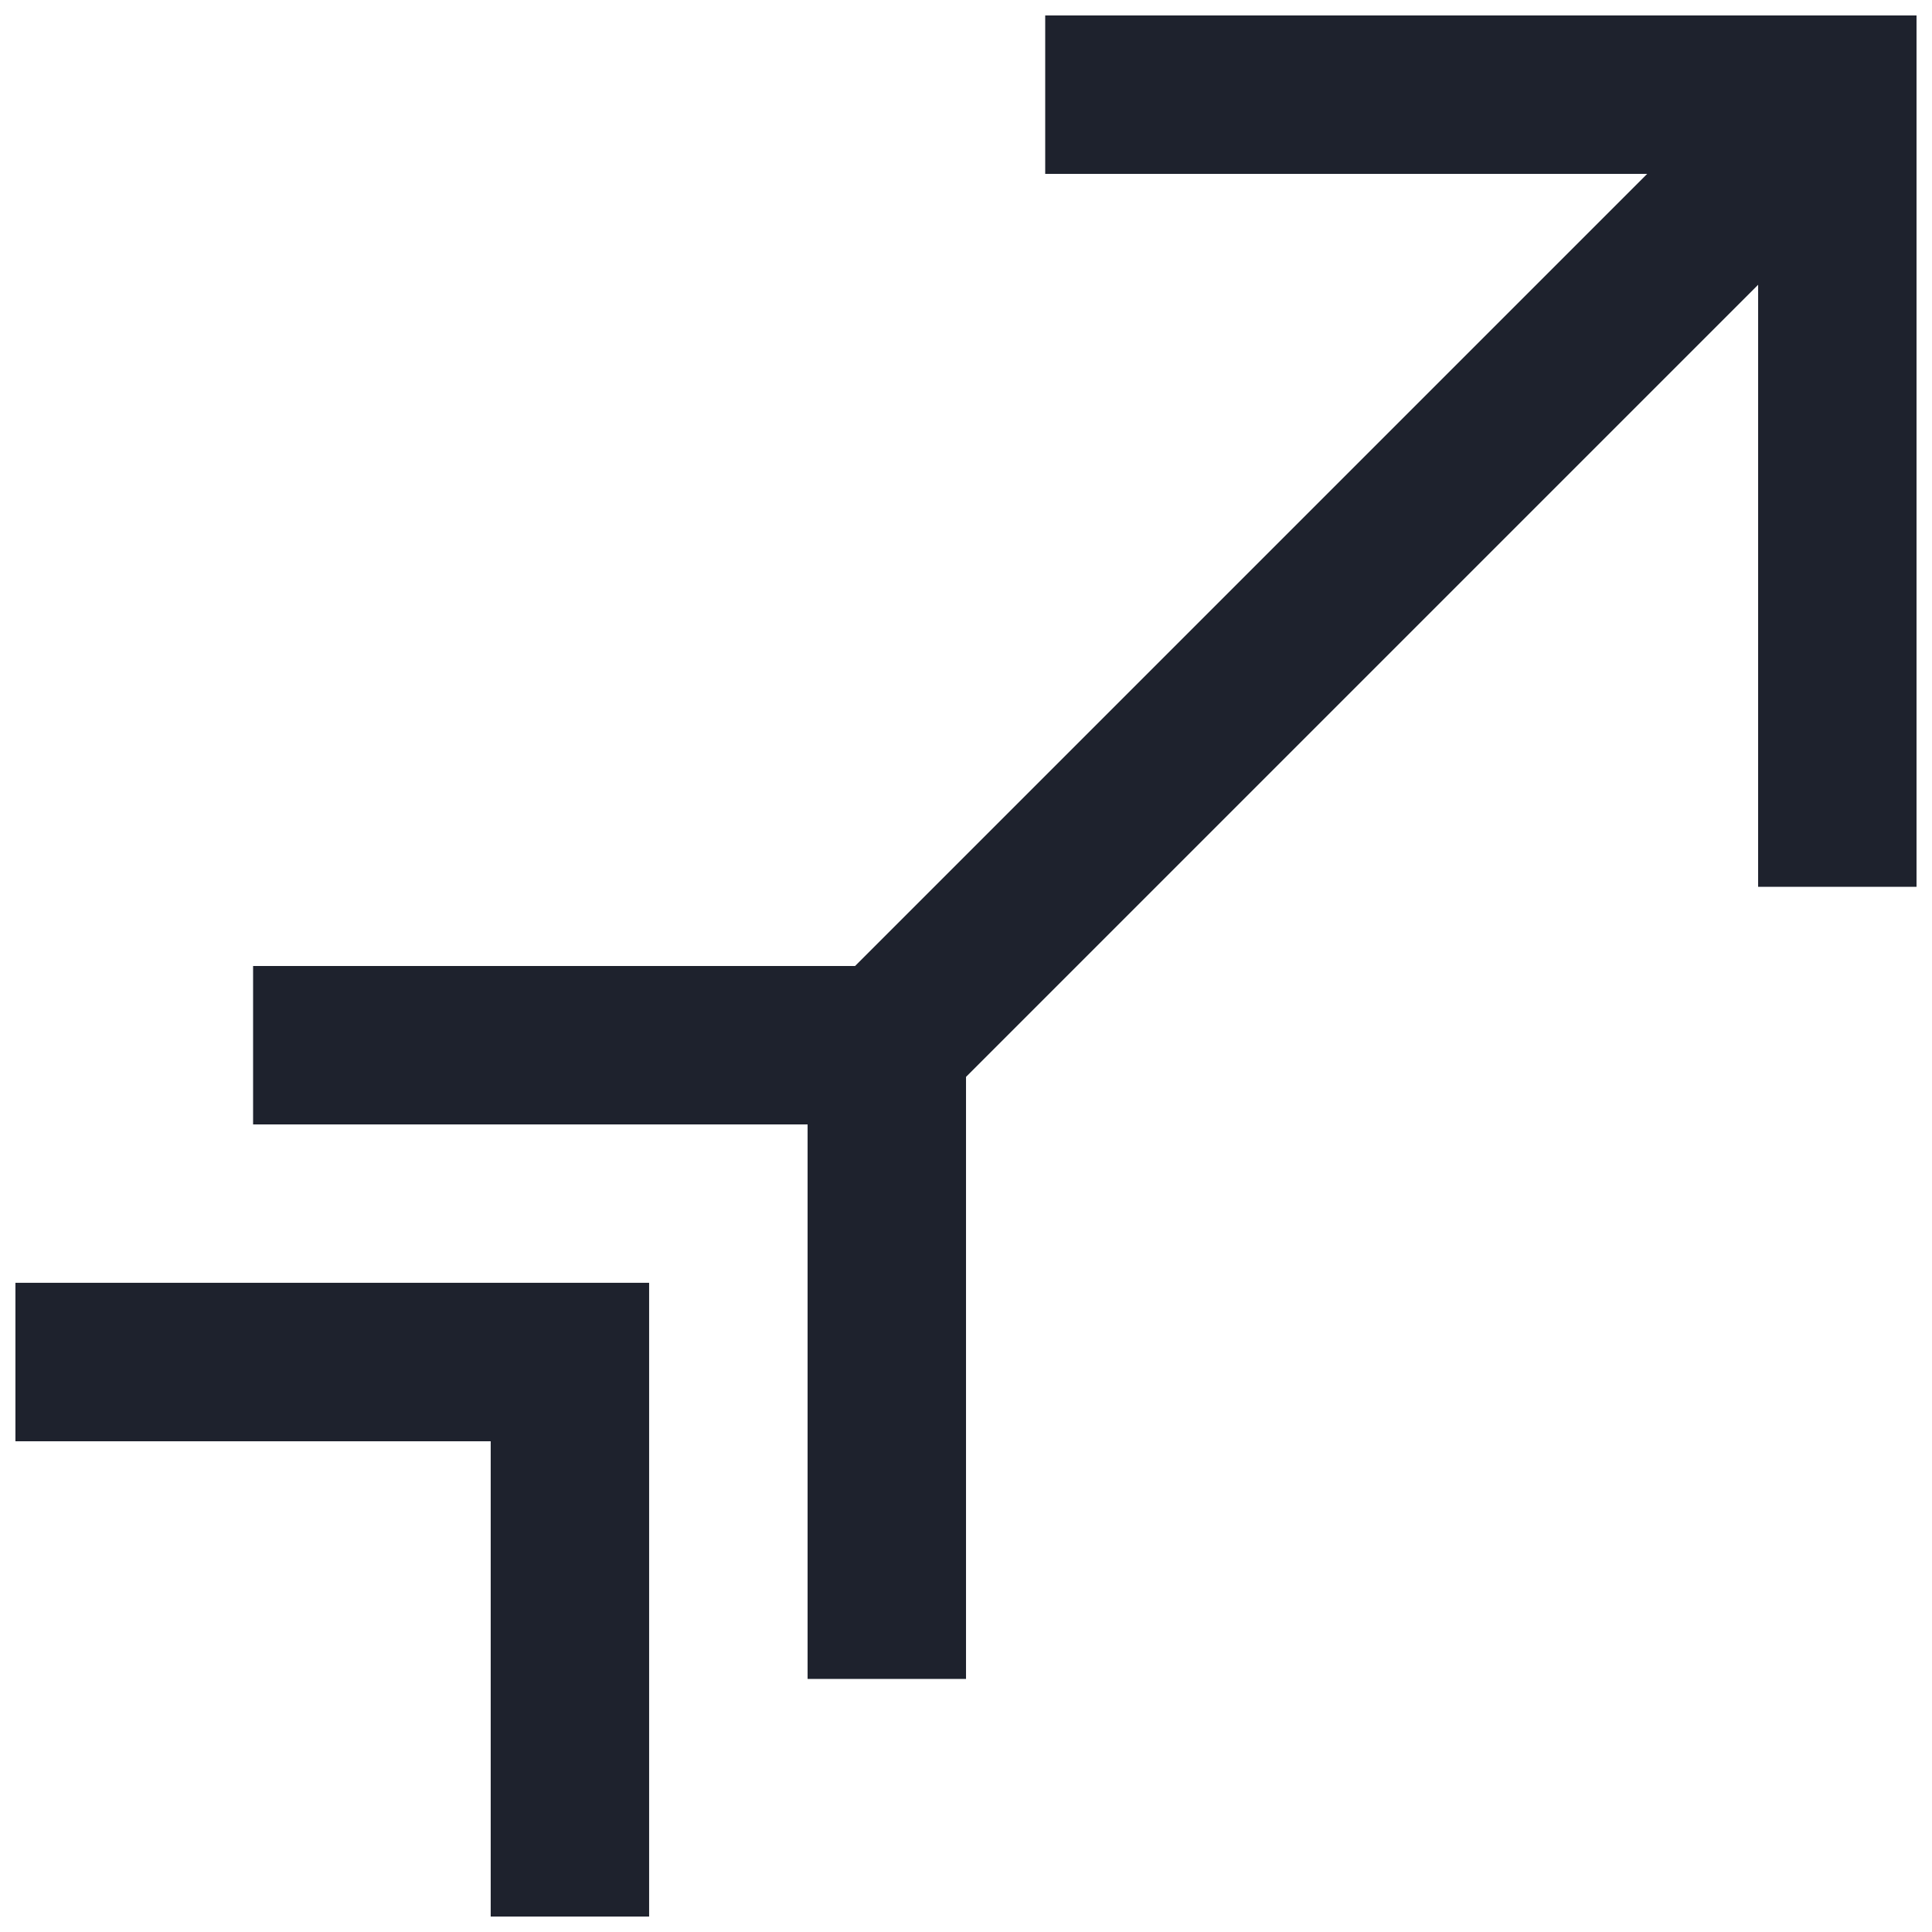 <?xml version="1.0" encoding="UTF-8"?>
<!-- The Best Svg Icon site in the world: iconSvg.co, Visit us! https://iconsvg.co -->
<svg width="800px" height="800px" version="1.1" viewBox="144 144 512 512" xmlns="http://www.w3.org/2000/svg">
 <defs>
  <clipPath id="a">
   <path d="m148.09 148.09h503.81v503.81h-503.81z"/>
  </clipPath>
 </defs>
 <g clip-path="url(#a)">
  <path d="m420.99 148.09v41.984h159.54l-209.92 209.92h-159.54v41.984h146.95v146.95h41.984v-159.54l209.92-209.92-0.004 159.54h41.984v-230.91zm-272.9 377.86h125.95v125.95h41.984v-167.94h-167.94z" fill="#1e222d"/>
 </g>
</svg>